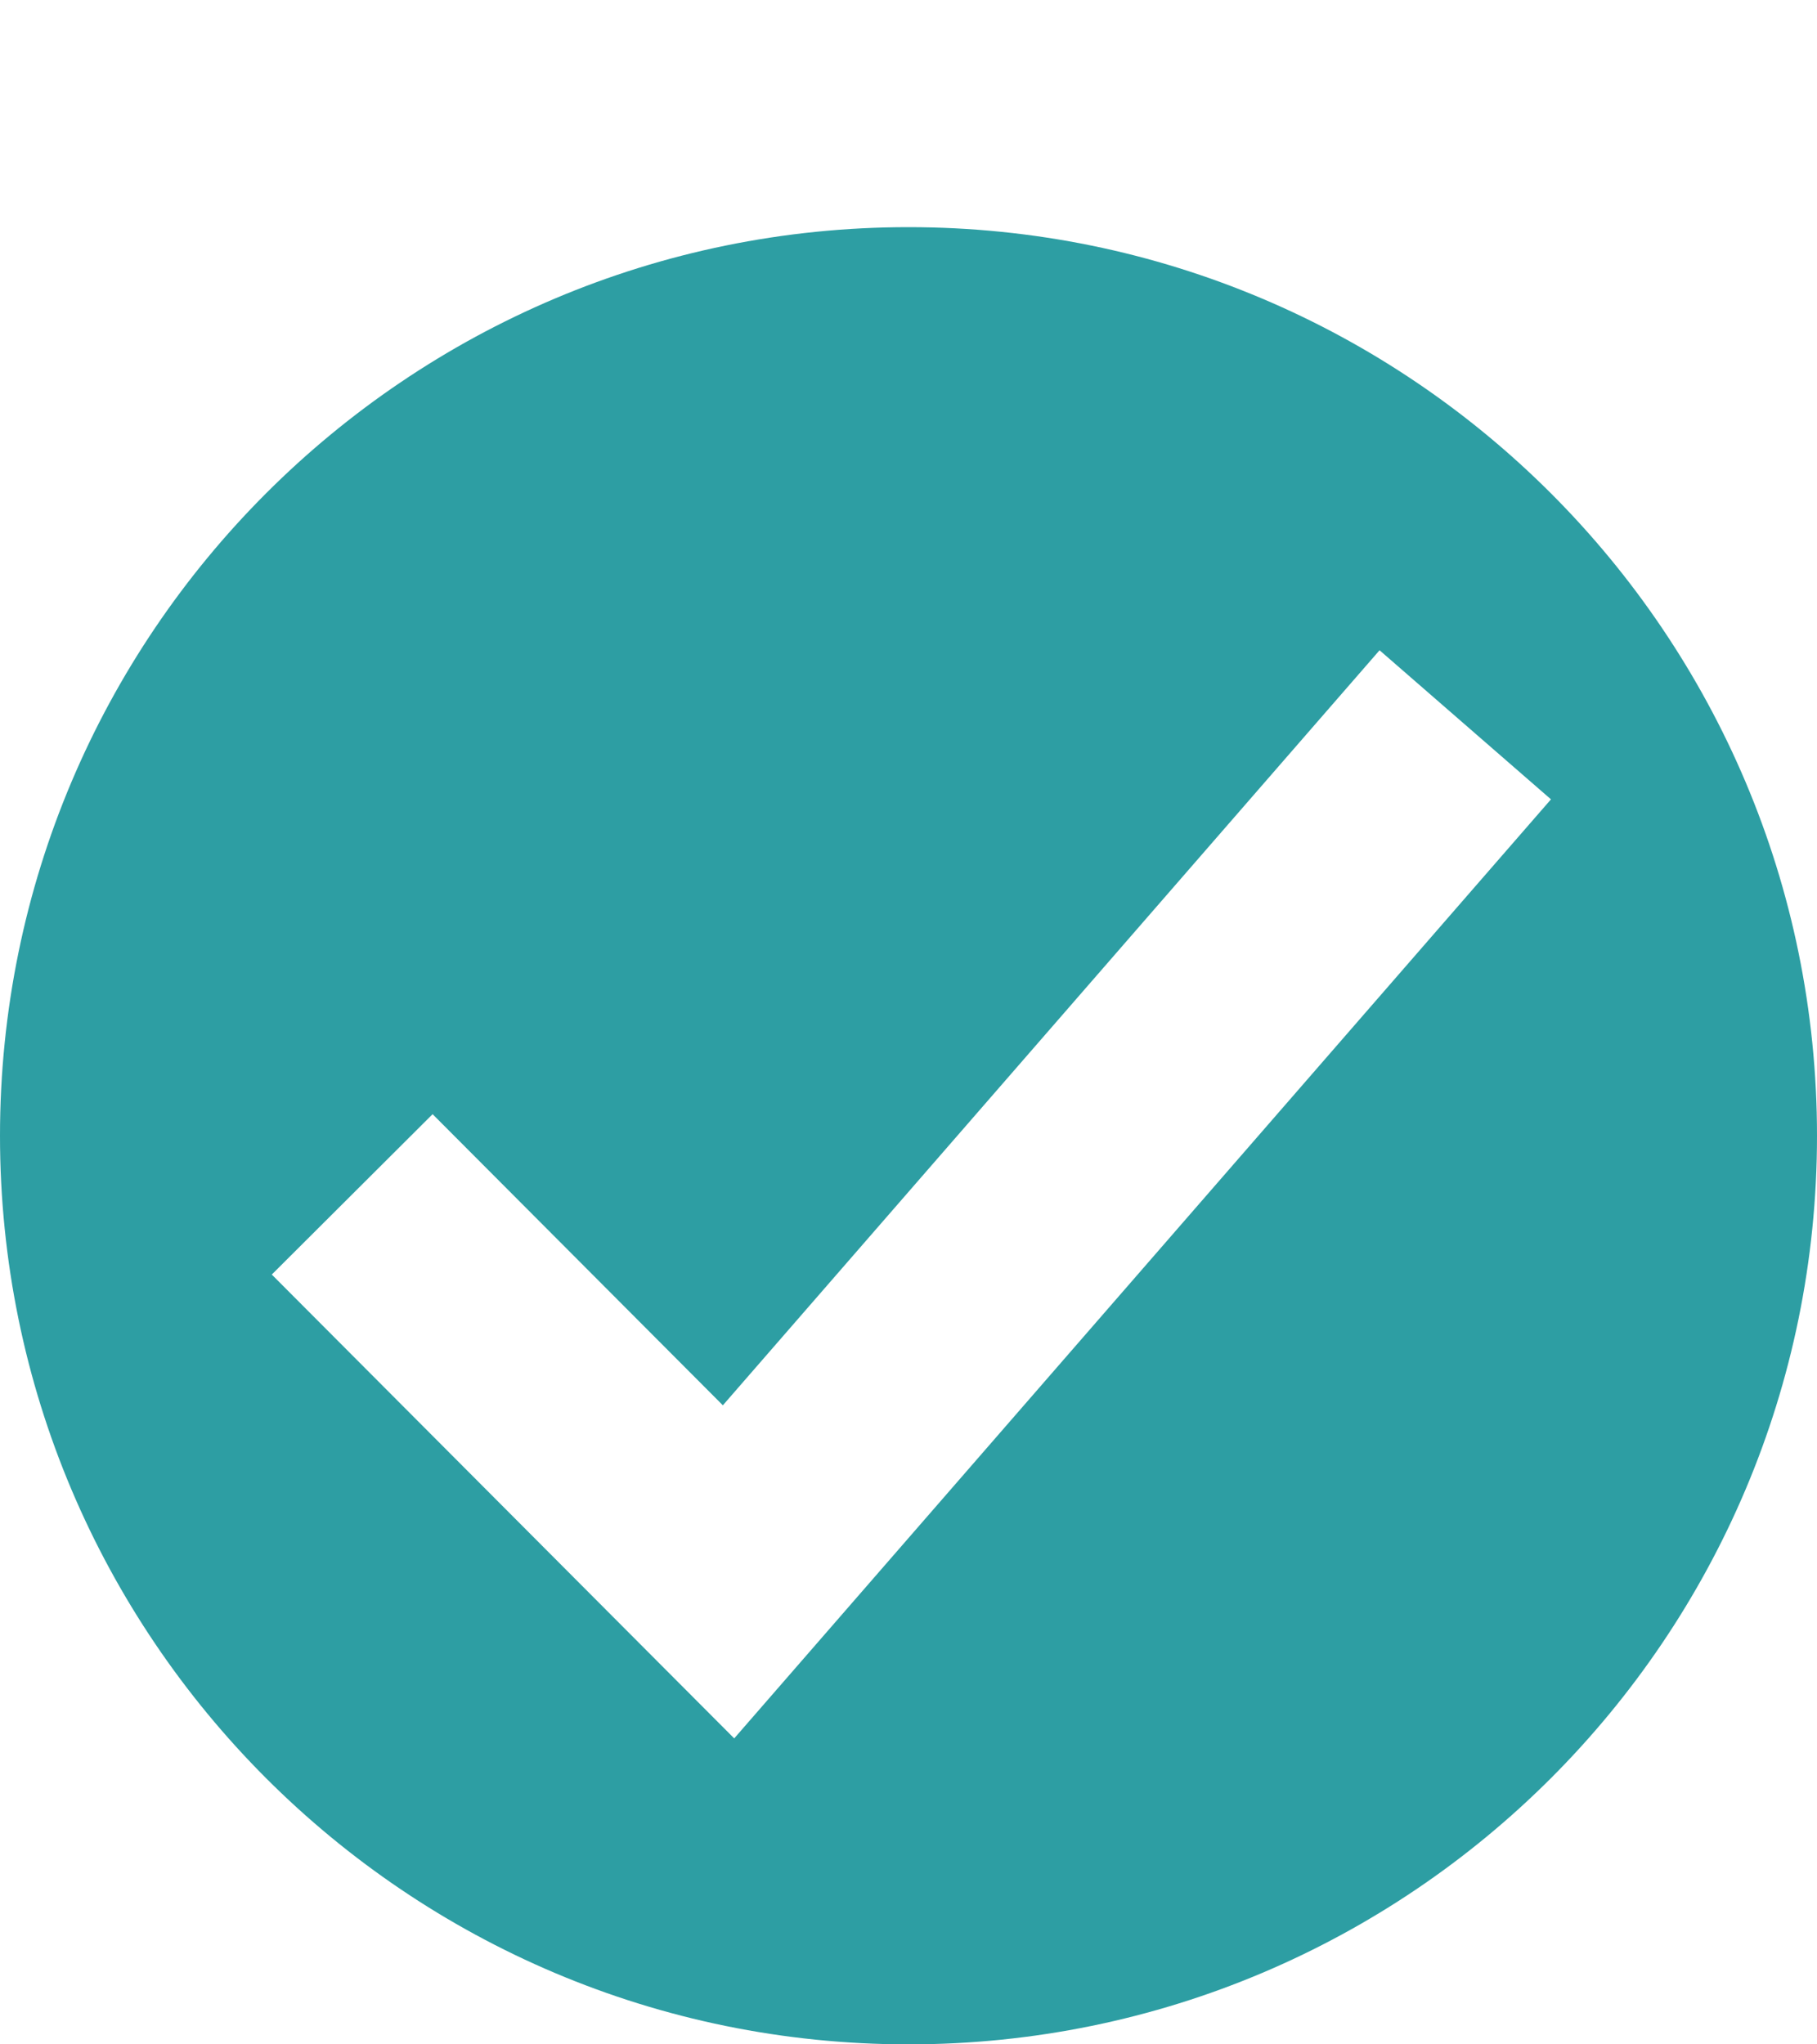 <?xml version="1.0" encoding="UTF-8"?> <svg xmlns="http://www.w3.org/2000/svg" width="24" height="27" viewBox="0 0 24 27" fill="none"><path fill-rule="evenodd" clip-rule="evenodd" d="M12 27C18.627 27 24 21.627 24 15C24 8.373 18.627 3 12 3C5.373 3 0 8.373 0 15C0 21.627 5.373 27 12 27ZM20.486 10.557L10.755 21.744L9.698 22.959L8.561 21.819L3.59 16.833L5.714 14.715L9.548 18.56L18.222 8.588L20.486 10.557Z" fill="#2D9EA3"></path></svg> 
